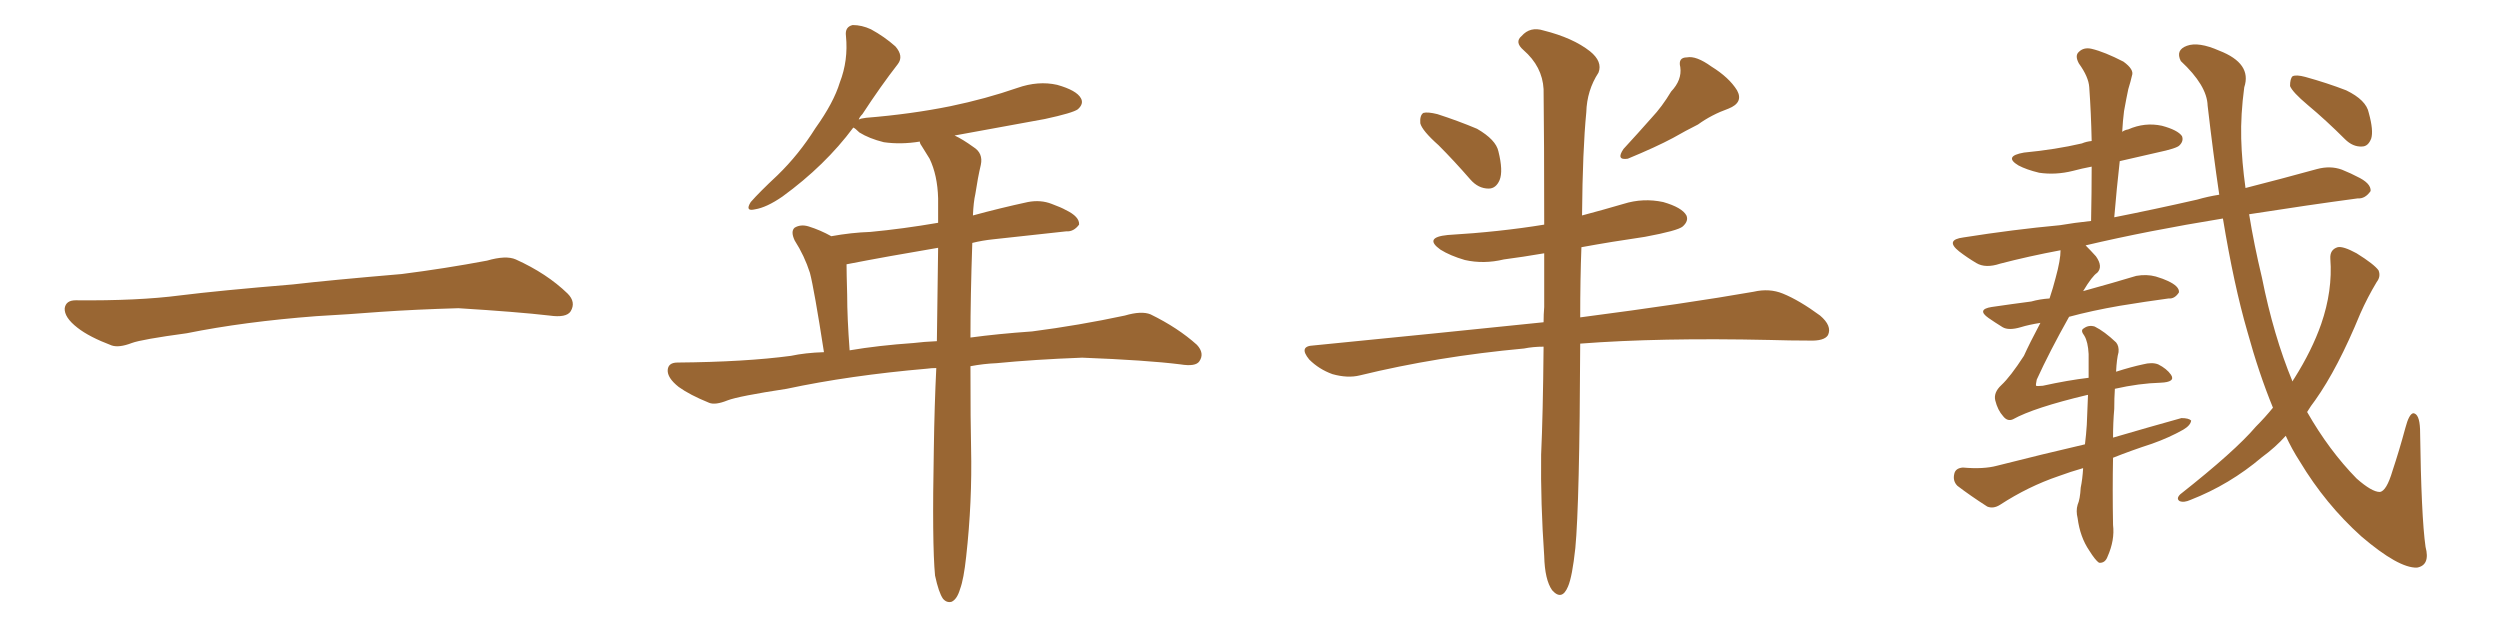 <svg xmlns="http://www.w3.org/2000/svg" xmlns:xlink="http://www.w3.org/1999/xlink" width="600" height="150"><path fill="#996633" padding="10" d="M75.88 75.88L75.88 75.88L75.88 75.88Q58.59 77.20 44.82 79.98L44.82 79.98Q33.98 81.45 31.64 82.32L31.64 82.32Q28.56 83.50 26.81 82.91L26.81 82.91Q21.39 80.86 18.60 78.66L18.60 78.66Q15.38 76.17 15.53 73.97L15.53 73.97Q15.82 72.07 18.16 72.07L18.16 72.07Q33.11 72.22 43.21 70.90L43.21 70.90Q52.59 69.73 70.31 68.26L70.31 68.26Q79.10 67.24 96.39 65.77L96.39 65.77Q106.79 64.45 116.89 62.55L116.89 62.55Q121.44 61.23 123.78 62.26L123.78 62.26Q131.25 65.63 136.23 70.46L136.23 70.46Q138.28 72.51 136.96 74.71L136.96 74.71Q135.94 76.32 131.84 75.73L131.84 75.73Q124.22 74.85 110.01 73.97L110.01 73.97Q99.61 74.27 91.26 74.85L91.26 74.85Q83.79 75.44 75.88 75.88ZM224.41 138.13L224.41 138.13Q223.68 130.52 224.12 107.67L224.12 107.67Q224.27 97.27 224.71 88.33L224.71 88.33Q223.54 88.33 222.51 88.48L222.51 88.48Q203.91 90.09 188.82 93.31L188.82 93.31Q177.25 95.07 174.61 96.09L174.61 96.09Q171.68 97.27 170.21 96.68L170.21 96.68Q165.53 94.78 162.89 92.87L162.89 92.87Q160.11 90.67 160.25 88.77L160.25 88.77Q160.40 87.01 162.60 87.01L162.60 87.01Q178.86 86.87 189.84 85.40L189.84 85.40Q193.21 84.67 197.75 84.52L197.75 84.52Q195.41 69.43 194.38 65.48L194.38 65.48Q193.07 61.38 190.72 57.71L190.72 57.71Q189.70 55.52 190.72 54.64L190.72 54.64Q192.19 53.76 194.09 54.35L194.09 54.35Q196.88 55.22 199.51 56.69L199.51 56.69Q204.35 55.81 208.89 55.66L208.89 55.66Q216.65 54.93 225.15 53.47L225.15 53.47Q225.15 50.39 225.15 47.61L225.15 47.61Q225 42.04 223.10 38.09L223.10 38.09Q222.07 36.47 221.19 35.01L221.19 35.01Q220.75 34.42 220.75 33.98L220.75 33.98Q216.21 34.72 212.11 34.13L212.11 34.13Q208.59 33.25 206.25 31.79L206.25 31.79Q205.22 30.76 204.79 30.62L204.79 30.62Q198.05 39.70 187.79 47.17L187.79 47.17Q183.98 49.80 181.20 50.24L181.20 50.24Q178.71 50.83 180.18 48.49L180.18 48.49Q182.23 46.14 186.62 42.04L186.62 42.04Q191.75 37.06 195.70 30.76L195.70 30.76Q200.10 24.61 201.56 19.78L201.56 19.78Q203.61 14.50 203.03 8.64L203.03 8.64Q202.73 6.45 204.64 6.01L204.64 6.01Q206.84 6.01 209.03 7.03L209.03 7.03Q212.26 8.79 214.89 11.13L214.89 11.13Q216.94 13.48 215.48 15.38L215.48 15.38Q211.38 20.65 206.98 27.39L206.98 27.39Q206.25 28.13 206.10 28.71L206.10 28.71Q206.54 28.42 207.86 28.27L207.86 28.27Q218.70 27.39 228.08 25.49L228.08 25.49Q236.57 23.73 244.19 21.09L244.19 21.09Q249.17 19.34 253.71 20.36L253.71 20.36Q258.40 21.68 259.42 23.58L259.42 23.58Q260.16 24.90 258.69 26.22L258.69 26.22Q257.52 27.10 250.78 28.56L250.78 28.56Q239.65 30.62 229.10 32.52L229.10 32.52Q231.01 33.40 233.64 35.30L233.64 35.30Q235.99 36.77 235.40 39.55L235.40 39.55Q234.67 42.63 234.08 46.58L234.08 46.58Q233.64 48.49 233.50 51.71L233.50 51.71Q239.94 49.95 246.68 48.49L246.68 48.49Q249.76 47.90 252.39 48.93L252.39 48.93Q254.74 49.80 255.76 50.39L255.76 50.39Q259.13 52.00 258.98 53.91L258.98 53.91Q257.67 55.66 255.91 55.52L255.91 55.52Q248.14 56.40 238.48 57.42L238.48 57.42Q235.69 57.71 233.35 58.30L233.35 58.30Q232.91 71.19 232.91 81.01L232.91 81.01Q239.36 80.13 247.71 79.54L247.71 79.54Q258.98 78.08 269.97 75.73L269.97 75.73Q273.93 74.56 276.12 75.44L276.12 75.44Q282.71 78.66 287.26 82.76L287.26 82.76Q289.16 84.81 287.84 86.72L287.84 86.72Q286.96 88.04 283.30 87.45L283.30 87.45Q275.10 86.43 259.72 85.84L259.72 85.84Q248.14 86.28 239.21 87.16L239.21 87.16Q235.99 87.30 232.91 87.89L232.91 87.89Q232.91 101.81 233.06 107.52L233.06 107.52Q233.35 120.41 231.88 133.59L231.88 133.59Q231.30 139.01 230.42 141.36L230.42 141.36Q229.69 143.85 228.37 144.43L228.37 144.43Q227.20 144.73 226.32 143.70L226.32 143.70Q225.29 142.24 224.41 138.13ZM224.85 81.88L224.85 81.88L224.85 81.88Q225 69.58 225.15 59.47L225.15 59.47Q212.99 61.52 203.17 63.43L203.17 63.43Q203.17 65.33 203.32 70.75L203.32 70.75Q203.32 76.17 203.91 84.08L203.91 84.08Q210.79 82.91 219.29 82.32L219.29 82.32Q221.63 82.03 224.85 81.88ZM345.26 34.86L345.26 34.86Q341.31 31.35 340.87 29.59L340.87 29.59Q340.72 27.69 341.60 27.10L341.60 27.10Q342.63 26.81 344.97 27.39L344.97 27.39Q349.95 29.00 354.49 30.91L354.49 30.91Q359.03 33.54 359.62 36.33L359.62 36.33Q360.79 41.02 359.91 43.21L359.91 43.21Q359.03 45.26 357.28 45.26L357.28 45.26Q354.79 45.26 352.88 43.07L352.88 43.07Q348.93 38.53 345.26 34.86ZM401.07 21.97L401.07 21.97Q403.71 19.19 403.27 16.11L403.27 16.11Q402.69 13.77 404.88 13.77L404.88 13.77Q407.08 13.33 410.74 15.97L410.74 15.97Q414.99 18.60 416.89 21.68L416.89 21.68Q418.51 24.61 414.84 26.07L414.84 26.07Q410.74 27.54 407.52 29.88L407.52 29.88Q404.59 31.35 401.51 33.11L401.51 33.11Q397.41 35.30 390.67 38.09L390.67 38.09Q387.74 38.53 389.65 35.74L389.65 35.74Q393.16 31.93 396.39 28.27L396.39 28.27Q398.88 25.63 401.07 21.97ZM370.46 83.20L370.46 83.20L370.46 83.20Q367.97 83.20 365.77 83.64L365.77 83.64Q344.97 85.55 326.37 90.09L326.37 90.09Q323.44 90.82 319.78 89.79L319.78 89.79Q316.55 88.62 314.21 86.28L314.21 86.28Q311.57 83.06 315.23 82.91L315.23 82.91Q344.97 79.98 370.46 77.34L370.46 77.34Q370.46 75.44 370.61 73.68L370.61 73.68Q370.61 66.65 370.61 60.79L370.61 60.79Q365.48 61.67 360.94 62.26L360.94 62.26Q356.10 63.43 351.56 62.40L351.56 62.40Q348.05 61.38 345.70 59.91L345.70 59.91Q341.60 56.98 347.46 56.40L347.46 56.40Q359.91 55.66 370.61 53.91L370.61 53.91Q370.61 33.25 370.46 21.39L370.46 21.39Q370.17 15.97 365.63 12.01L365.63 12.01Q363.43 10.11 365.19 8.64L365.19 8.64Q367.24 6.30 370.46 7.32L370.46 7.32Q377.49 9.08 381.59 12.30L381.59 12.30Q384.67 14.79 383.64 17.43L383.64 17.43Q380.86 21.68 380.71 26.95L380.71 26.95Q379.83 35.89 379.69 51.71L379.69 51.71Q384.67 50.39 389.65 48.93L389.65 48.93Q394.34 47.46 399.17 48.49L399.17 48.49Q403.71 49.80 404.74 51.71L404.74 51.71Q405.32 53.03 403.86 54.35L403.86 54.35Q402.69 55.37 394.78 56.84L394.78 56.84Q386.72 58.01 379.54 59.33L379.54 59.33Q379.25 66.94 379.25 76.17L379.25 76.17Q405.03 72.80 420.85 70.02L420.85 70.02Q424.66 69.14 427.88 70.46L427.88 70.46Q431.84 72.07 436.82 75.73L436.82 75.73Q439.75 78.22 438.72 80.42L438.72 80.42Q437.84 81.88 434.18 81.74L434.18 81.74Q429.64 81.74 424.66 81.59L424.66 81.59Q398.14 81.01 379.25 82.47L379.25 82.47Q379.10 120.85 378.08 131.54L378.08 131.54Q377.34 138.43 376.32 140.77L376.32 140.77Q374.85 144.29 372.51 141.65L372.51 141.65Q370.75 139.16 370.61 133.45L370.61 133.45Q369.73 120.70 369.87 109.13L369.87 109.13Q370.31 99.61 370.46 83.20ZM553.86 25.20L553.86 25.20Q550.20 22.12 549.61 20.65L549.61 20.65Q549.61 18.90 550.20 18.31L550.20 18.31Q551.07 17.87 553.27 18.46L553.27 18.46Q558.54 19.92 563.09 21.68L563.09 21.68Q567.92 24.02 568.51 27.10L568.51 27.10Q569.68 31.35 569.09 33.25L569.09 33.25Q568.36 35.16 566.89 35.16L566.89 35.16Q564.70 35.30 562.79 33.40L562.79 33.40Q558.25 28.86 553.86 25.20ZM507.57 93.31L507.57 93.31L507.57 93.31Q507.42 95.51 507.42 98.14L507.42 98.14Q507.13 101.37 507.13 105.03L507.13 105.03Q515.63 102.54 523.54 100.34L523.54 100.34Q525.29 100.34 525.88 100.93L525.88 100.93Q525.73 102.10 523.97 103.13L523.97 103.13Q520.61 105.03 516.50 106.49L516.50 106.49Q511.52 108.11 507.13 109.86L507.13 109.86Q506.98 117.48 507.13 125.98L507.13 125.98Q507.57 129.64 505.81 133.59L505.81 133.59Q505.22 135.21 503.76 135.06L503.76 135.06Q502.88 134.47 501.42 132.13L501.42 132.13Q499.22 128.91 498.63 124.37L498.63 124.37Q498.19 122.61 498.63 121.14L498.63 121.14Q499.22 119.82 499.37 117.04L499.37 117.04Q499.80 114.99 499.95 112.35L499.95 112.35Q496.88 113.23 494.09 114.26L494.09 114.26Q486.77 116.75 480.03 121.14L480.03 121.14Q478.42 122.17 476.95 121.58L476.95 121.58Q472.85 118.95 469.78 116.60L469.78 116.60Q468.60 115.43 469.04 113.67L469.04 113.67Q469.34 112.35 471.09 112.21L471.09 112.21Q476.07 112.65 479.30 111.77L479.30 111.77Q490.28 108.98 500.39 106.64L500.39 106.64Q500.68 104.30 500.83 101.95L500.83 101.95Q500.98 98.00 501.12 94.78L501.12 94.78Q500.98 94.78 500.98 94.78L500.98 94.78Q488.09 97.85 483.11 100.63L483.11 100.63Q481.79 101.22 480.76 99.90L480.76 99.90Q479.44 98.44 478.86 96.09L478.86 96.09Q478.42 94.19 480.32 92.43L480.32 92.43Q482.52 90.38 485.74 85.40L485.74 85.40Q487.06 82.47 489.70 77.49L489.70 77.49Q486.91 77.93 485.01 78.52L485.01 78.52Q482.08 79.39 480.62 78.52L480.62 78.52Q478.71 77.34 477.25 76.32L477.25 76.32Q474.32 74.27 477.98 73.68L477.98 73.68Q482.96 72.95 487.50 72.36L487.50 72.36Q489.55 71.78 491.89 71.63L491.89 71.63Q492.77 68.99 493.36 66.65L493.36 66.65Q494.53 62.40 494.53 60.06L494.53 60.06Q486.77 61.52 480.03 63.28L480.03 63.28Q476.51 64.45 474.32 63.13L474.32 63.13Q472.12 61.82 470.21 60.35L470.21 60.35Q466.70 57.57 471.24 56.98L471.24 56.98Q483.25 55.08 494.38 54.05L494.38 54.05Q497.75 53.47 501.86 53.03L501.86 53.03Q502.00 46.14 502.00 39.99L502.00 39.99Q499.66 40.43 497.46 41.02L497.46 41.02Q493.36 42.04 489.40 41.46L489.40 41.46Q486.33 40.72 484.42 39.70L484.42 39.70Q480.76 37.50 485.74 36.62L485.74 36.62Q493.36 35.89 499.66 34.42L499.66 34.42Q500.68 33.98 502.00 33.84L502.00 33.84Q501.86 27.10 501.42 20.95L501.42 20.95Q501.27 18.46 498.93 15.23L498.93 15.23Q497.90 13.33 498.93 12.45L498.93 12.45Q500.10 11.28 502.00 11.72L502.00 11.72Q505.08 12.45 509.62 14.79L509.62 14.79Q512.26 16.70 511.67 18.16L511.67 18.16Q511.38 19.48 510.79 21.39L510.79 21.39Q510.35 23.44 509.77 26.66L509.77 26.66Q509.47 29.00 509.33 31.64L509.33 31.64Q509.91 31.20 510.79 31.05L510.79 31.05Q514.75 29.30 518.85 30.18L518.85 30.18Q522.66 31.20 523.68 32.67L523.68 32.67Q524.12 33.84 523.10 34.86L523.10 34.86Q522.51 35.60 517.68 36.62L517.68 36.62Q513.13 37.65 508.74 38.67L508.74 38.67Q508.01 45.12 507.42 52.15L507.42 52.15Q517.09 50.24 527.34 47.90L527.34 47.90Q529.83 47.17 532.62 46.73L532.62 46.73Q531.15 36.77 529.83 25.34L529.83 25.34Q529.69 20.51 523.39 14.65L523.39 14.65Q522.07 12.01 524.85 10.99L524.85 10.99Q527.64 9.96 532.62 12.16L532.62 12.16Q540.53 15.23 538.62 20.95L538.62 20.95Q537.74 27.54 537.89 33.25L537.89 33.25Q538.04 38.82 538.92 45.12L538.92 45.12Q547.56 42.92 556.05 40.58L556.05 40.58Q559.28 39.70 562.06 40.72L562.06 40.72Q564.55 41.75 565.58 42.33L565.58 42.33Q569.09 43.95 568.95 45.85L568.95 45.85Q567.63 47.75 565.87 47.61L565.87 47.61Q553.86 49.22 539.79 51.42L539.79 51.42Q540.97 58.74 542.87 66.65L542.87 66.65Q545.65 80.57 550.20 91.55L550.20 91.55Q550.49 90.97 550.63 90.82L550.63 90.82Q554.88 84.08 557.08 77.78L557.08 77.78Q559.86 69.73 559.28 62.11L559.28 62.11Q559.13 59.91 561.04 59.33L561.04 59.33Q562.35 59.03 565.58 60.79L565.58 60.79Q569.82 63.43 570.85 64.89L570.85 64.89Q571.44 66.36 570.41 67.68L570.41 67.68Q568.21 71.34 566.46 75.29L566.46 75.29Q561.04 88.48 555.62 96.09L555.62 96.09Q554.59 97.41 553.71 98.88L553.71 98.88Q558.98 108.11 565.58 114.84L565.58 114.84Q569.24 118.07 571.14 118.07L571.14 118.07Q572.75 117.92 574.22 112.94L574.22 112.94Q575.83 108.11 577.29 102.69L577.29 102.69Q578.17 99.32 579.20 99.17L579.20 99.17Q580.66 99.32 580.81 102.98L580.81 102.98Q581.10 124.07 582.13 131.25L582.13 131.25Q583.30 135.64 580.08 136.23L580.08 136.23Q575.68 136.38 566.75 128.76L566.75 128.76Q558.11 121.00 551.95 110.74L551.95 110.74Q550.05 107.81 548.58 104.59L548.58 104.59Q546.09 107.37 542.87 109.72L542.87 109.72Q535.11 116.31 525.73 119.97L525.73 119.97Q524.12 120.70 523.10 120.26L523.10 120.26Q522.22 119.68 523.24 118.65L523.24 118.65Q536.43 108.25 541.41 102.39L541.41 102.39Q543.60 100.20 545.51 97.85L545.51 97.85Q542.14 89.65 539.36 79.54L539.36 79.54Q536.13 68.41 533.50 52.44L533.50 52.44Q515.48 55.37 500.54 58.89L500.54 58.89Q501.71 60.06 503.03 61.52L503.03 61.52Q504.79 64.01 503.32 65.48L503.32 65.48Q502.15 66.21 499.95 69.87L499.95 69.87Q500.39 69.73 500.98 69.58L500.98 69.58Q506.84 67.97 512.70 66.21L512.70 66.21Q515.19 65.77 517.38 66.36L517.38 66.36Q519.29 66.94 520.17 67.38L520.17 67.38Q523.10 68.70 522.95 70.17L522.95 70.17Q521.92 71.78 520.46 71.63L520.46 71.63Q515.04 72.36 508.74 73.39L508.74 73.39Q502.00 74.56 496.58 76.03L496.58 76.03Q491.89 84.38 488.82 91.11L488.82 91.11Q488.53 92.43 488.67 92.58L488.67 92.58Q488.82 92.72 490.28 92.58L490.28 92.58Q496.29 91.26 501.27 90.67L501.27 90.67Q501.27 87.30 501.27 84.96L501.27 84.96Q501.12 82.03 500.24 80.57L500.24 80.57Q499.22 79.25 500.10 78.81L500.10 78.81Q501.27 77.93 502.73 78.37L502.73 78.37Q505.08 79.54 507.86 82.18L507.86 82.18Q508.59 83.06 508.45 84.52L508.45 84.52Q508.01 86.13 507.86 89.21L507.86 89.21Q511.52 88.04 514.31 87.45L514.31 87.45Q516.50 86.87 517.97 87.45L517.97 87.45Q520.02 88.48 521.04 89.94L521.04 89.94Q522.22 91.70 518.55 91.85L518.55 91.85Q513.43 91.99 507.57 93.31Z"/></svg>